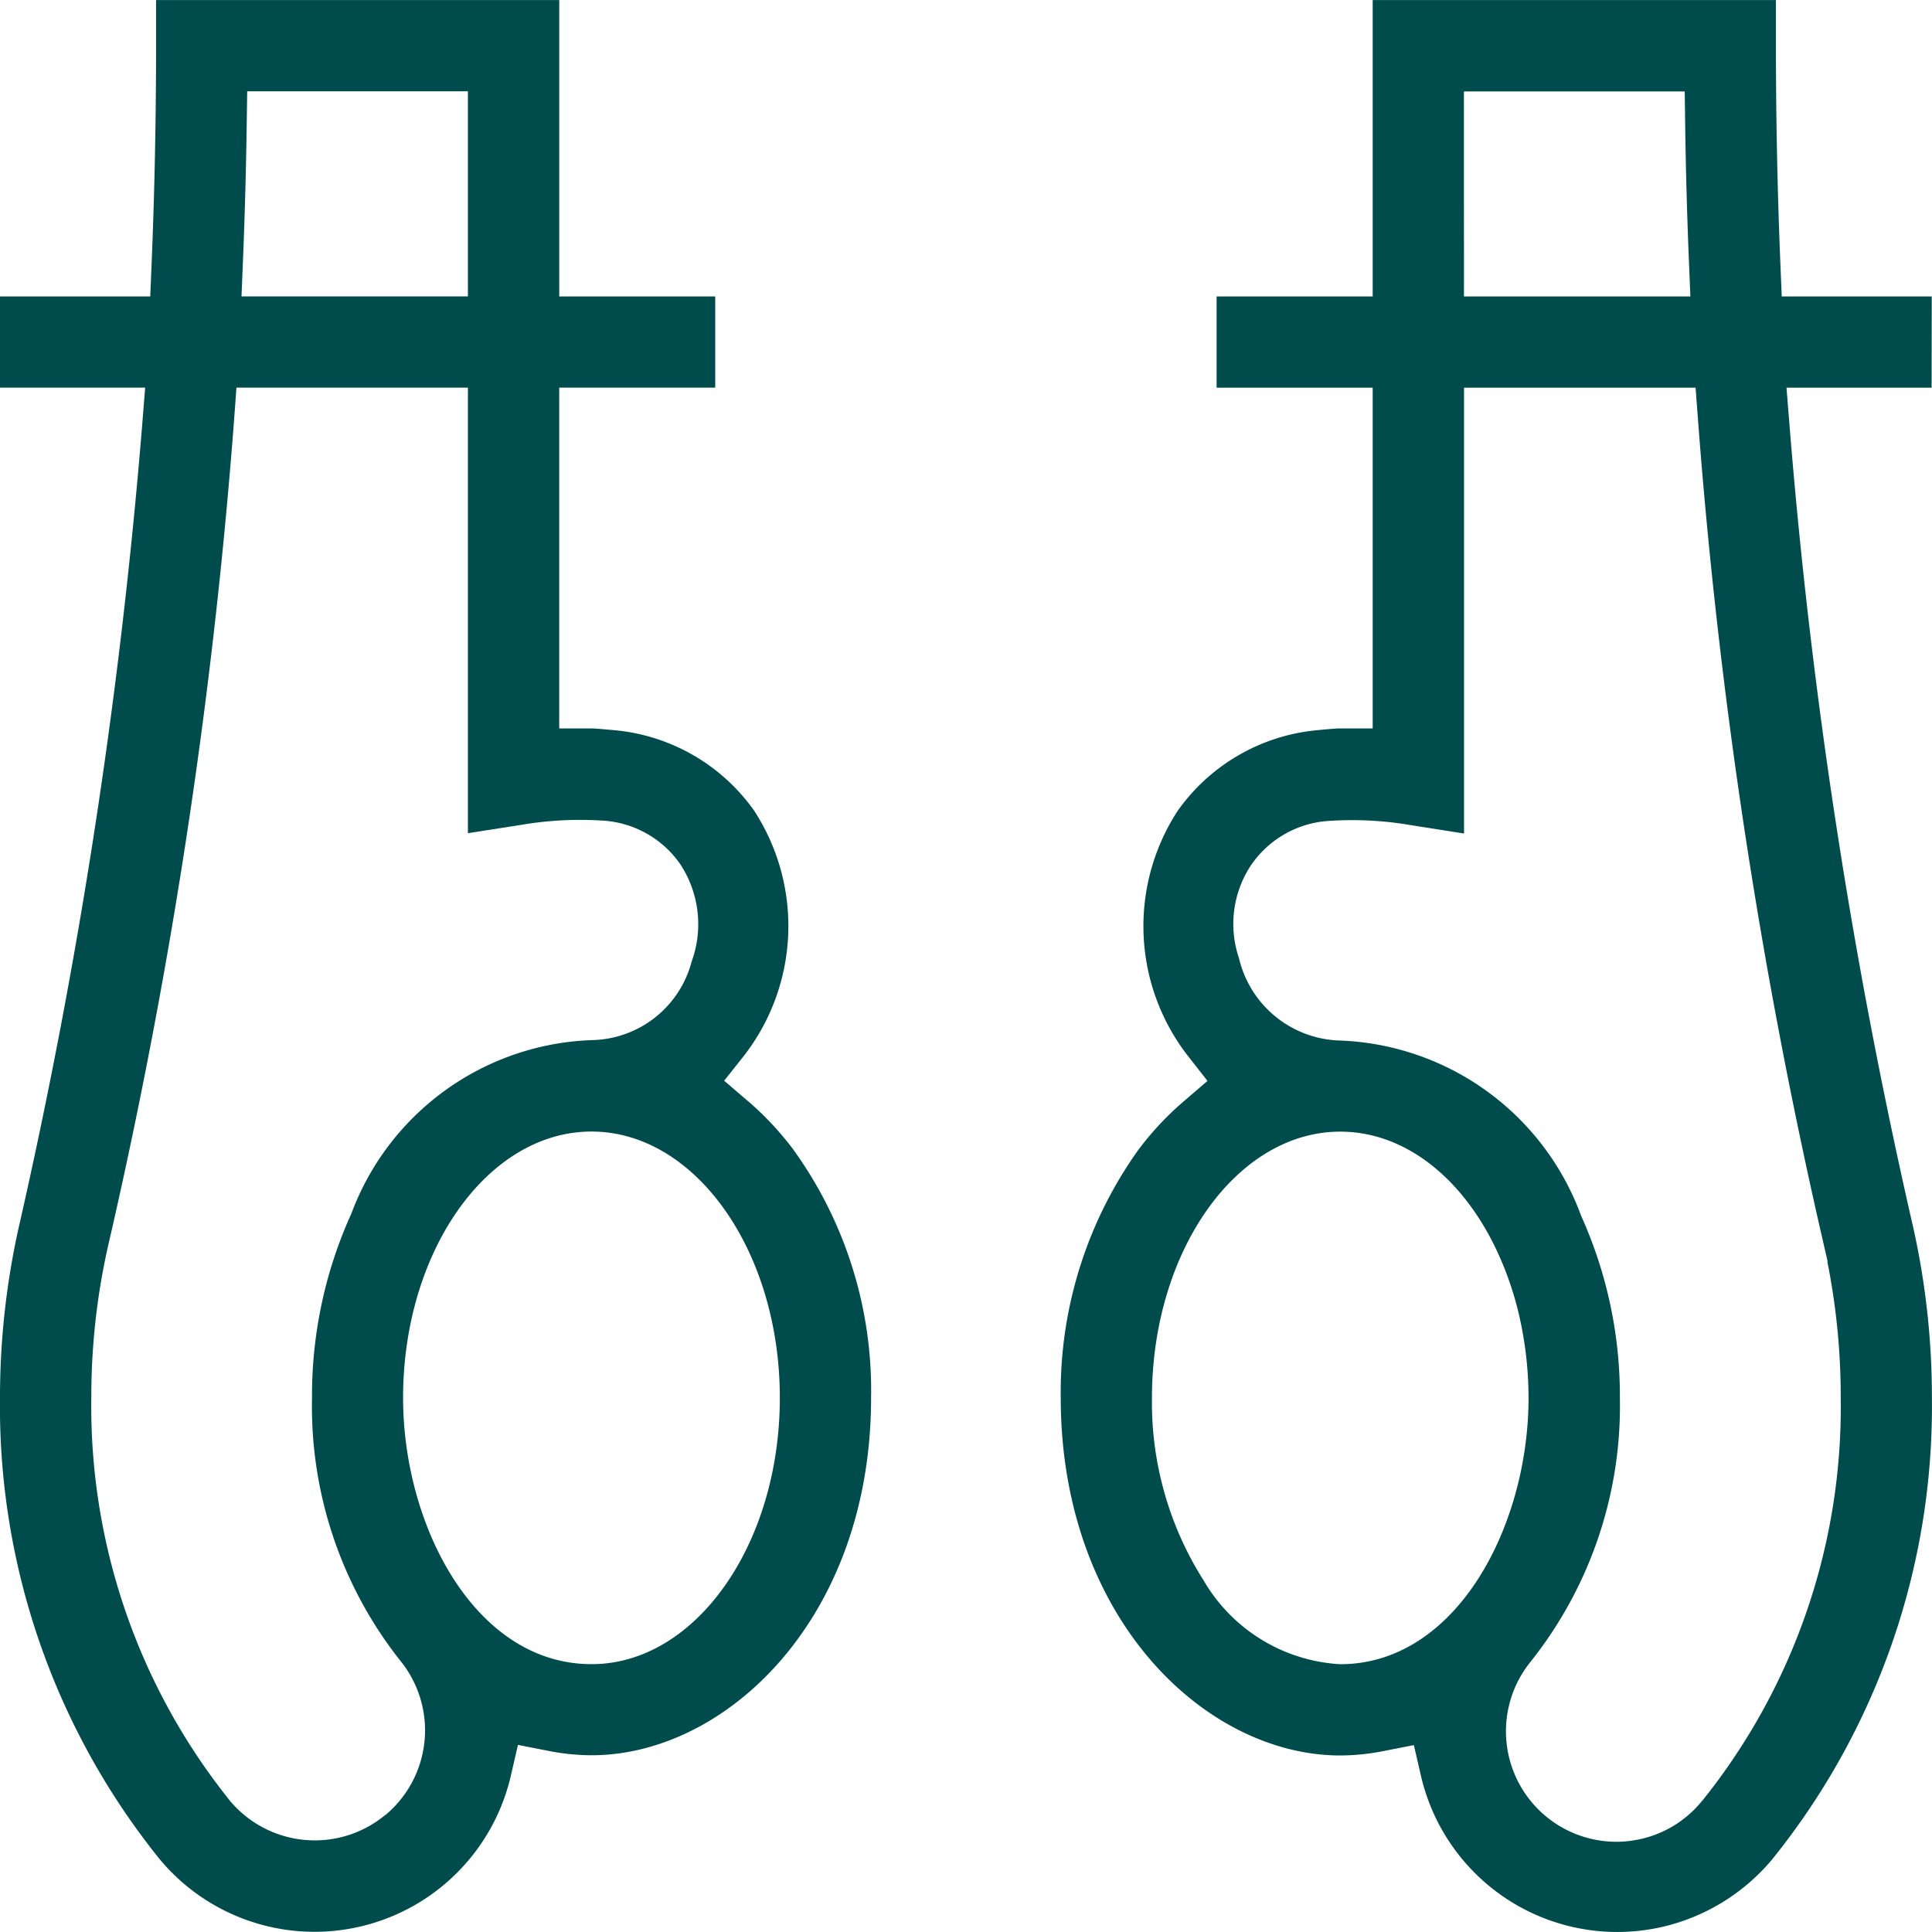 <svg xmlns="http://www.w3.org/2000/svg" xmlns:xlink="http://www.w3.org/1999/xlink" width="64" height="64" viewBox="0 0 64 64">
  <defs>
    <clipPath id="clip-path">
      <rect id="Rectangle_1828" data-name="Rectangle 1828" width="64" height="64" fill="#004c4c"/>
    </clipPath>
  </defs>
  <g id="favicon-vasectomy" transform="translate(0 0)">
    <g id="Groupe_2942" data-name="Groupe 2942" transform="translate(0 0)" clip-path="url(#clip-path)">
      <path id="Tracé_4146" data-name="Tracé 4146" d="M24.776,36.475l-.787-.676.645-.813a7.01,7.01,0,0,0,.347-8.134,6.374,6.374,0,0,0-4.614-2.663c-.613-.057-.706-.059-.77-.059H18.525V12.84h5.168V9.82H18.526V0H5.17V1.512c0,2.425-.05,4.874-.15,7.28L4.977,9.82H0V12.84H4.809L4.716,14a188.216,188.216,0,0,1-4.1,26.678A25.853,25.853,0,0,0,0,46.3,23.9,23.9,0,0,0,5.3,61.6a6.674,6.674,0,0,0,11.624-2.786l.234-1.013,1.021.2a7.394,7.394,0,0,0,1.419.143c4.451,0,9.258-4.529,9.258-11.847a13.636,13.636,0,0,0-2.585-8.229,10.145,10.145,0,0,0-1.5-1.6M8.046,8.7q.094-2.3.127-4.62l.016-1.056H15.5V9.818H8Zm4.726,51.415,0,0a3.663,3.663,0,0,1-5.154-.463A20.875,20.875,0,0,1,3.025,46.287,22.673,22.673,0,0,1,3.643,41,182.921,182.921,0,0,0,7.76,13.832l.073-.992H15.5V27.6l1.745-.273a11.605,11.605,0,0,1,2.812-.138,3.374,3.374,0,0,1,2.463,1.416,3.613,3.613,0,0,1,.391,3.248,3.483,3.483,0,0,1-3.278,2.6,8.831,8.831,0,0,0-7.994,5.748A14.572,14.572,0,0,0,10.336,46.3,13.578,13.578,0,0,0,13.251,55a3.656,3.656,0,0,1-.479,5.121M19.6,55.126h-.007c-3.854,0-6.24-4.579-6.24-8.822,0-4.863,2.8-8.821,6.24-8.821s6.24,3.957,6.24,8.821-2.8,8.822-6.233,8.822" transform="translate(0 0.001)" fill="#004c4c"/>
      <path id="Tracé_4147" data-name="Tracé 4147" d="M43.793,14,43.7,12.842h4.807l.005-3.022H43.543L43.5,8.792c-.1-2.4-.15-4.854-.15-7.278V0H29.992V9.82h-5.17v3.022h5.17V24.129H28.919c-.063,0-.159,0-.77.059a6.377,6.377,0,0,0-4.621,2.677A7,7,0,0,0,23.889,35l.631.806-.778.668a10.04,10.04,0,0,0-1.512,1.614,13.813,13.813,0,0,0-2.572,8.2c0,7.334,4.807,11.863,9.261,11.863a7.4,7.4,0,0,0,1.416-.143l1.021-.2.234,1.013a6.676,6.676,0,0,0,8,5.008,6.717,6.717,0,0,0,3.634-2.234,23.894,23.894,0,0,0,5.293-15.271,25.786,25.786,0,0,0-.615-5.646A184.855,184.855,0,0,1,43.793,14M33.014,3.028h7.315l.014,1.058q.032,2.327.127,4.617l.046,1.117h-7.5Zm-4.1,52.1h0a5.6,5.6,0,0,1-4.523-2.776,10.994,10.994,0,0,1-1.711-6.045c0-4.863,2.8-8.821,6.239-8.821,2.538,0,4.8,2.164,5.777,5.518l.084.306a12.256,12.256,0,0,1,.375,2.994c0,4.245-2.385,8.824-6.239,8.824m12,4.511a3.634,3.634,0,0,1-2.454,1.348,3.408,3.408,0,0,1-.406.023,3.66,3.66,0,0,1-2.846-5.948,13.6,13.6,0,0,0,2.971-8.731,14.508,14.508,0,0,0-1.282-6.052,8.858,8.858,0,0,0-8.019-5.812,3.537,3.537,0,0,1-3.318-2.731,3.518,3.518,0,0,1,.409-3.09A3.377,3.377,0,0,1,28.44,27.2a11.556,11.556,0,0,1,2.848.138l1.73.272V12.842h7.67l.075.992a182.259,182.259,0,0,0,4.111,27.13l.188.822-.009.007a22.746,22.746,0,0,1,.443,4.515,20.814,20.814,0,0,1-4.574,13.328" transform="translate(15.48 0.001)" fill="#004c4c"/>
    </g>
  </g>
</svg>
